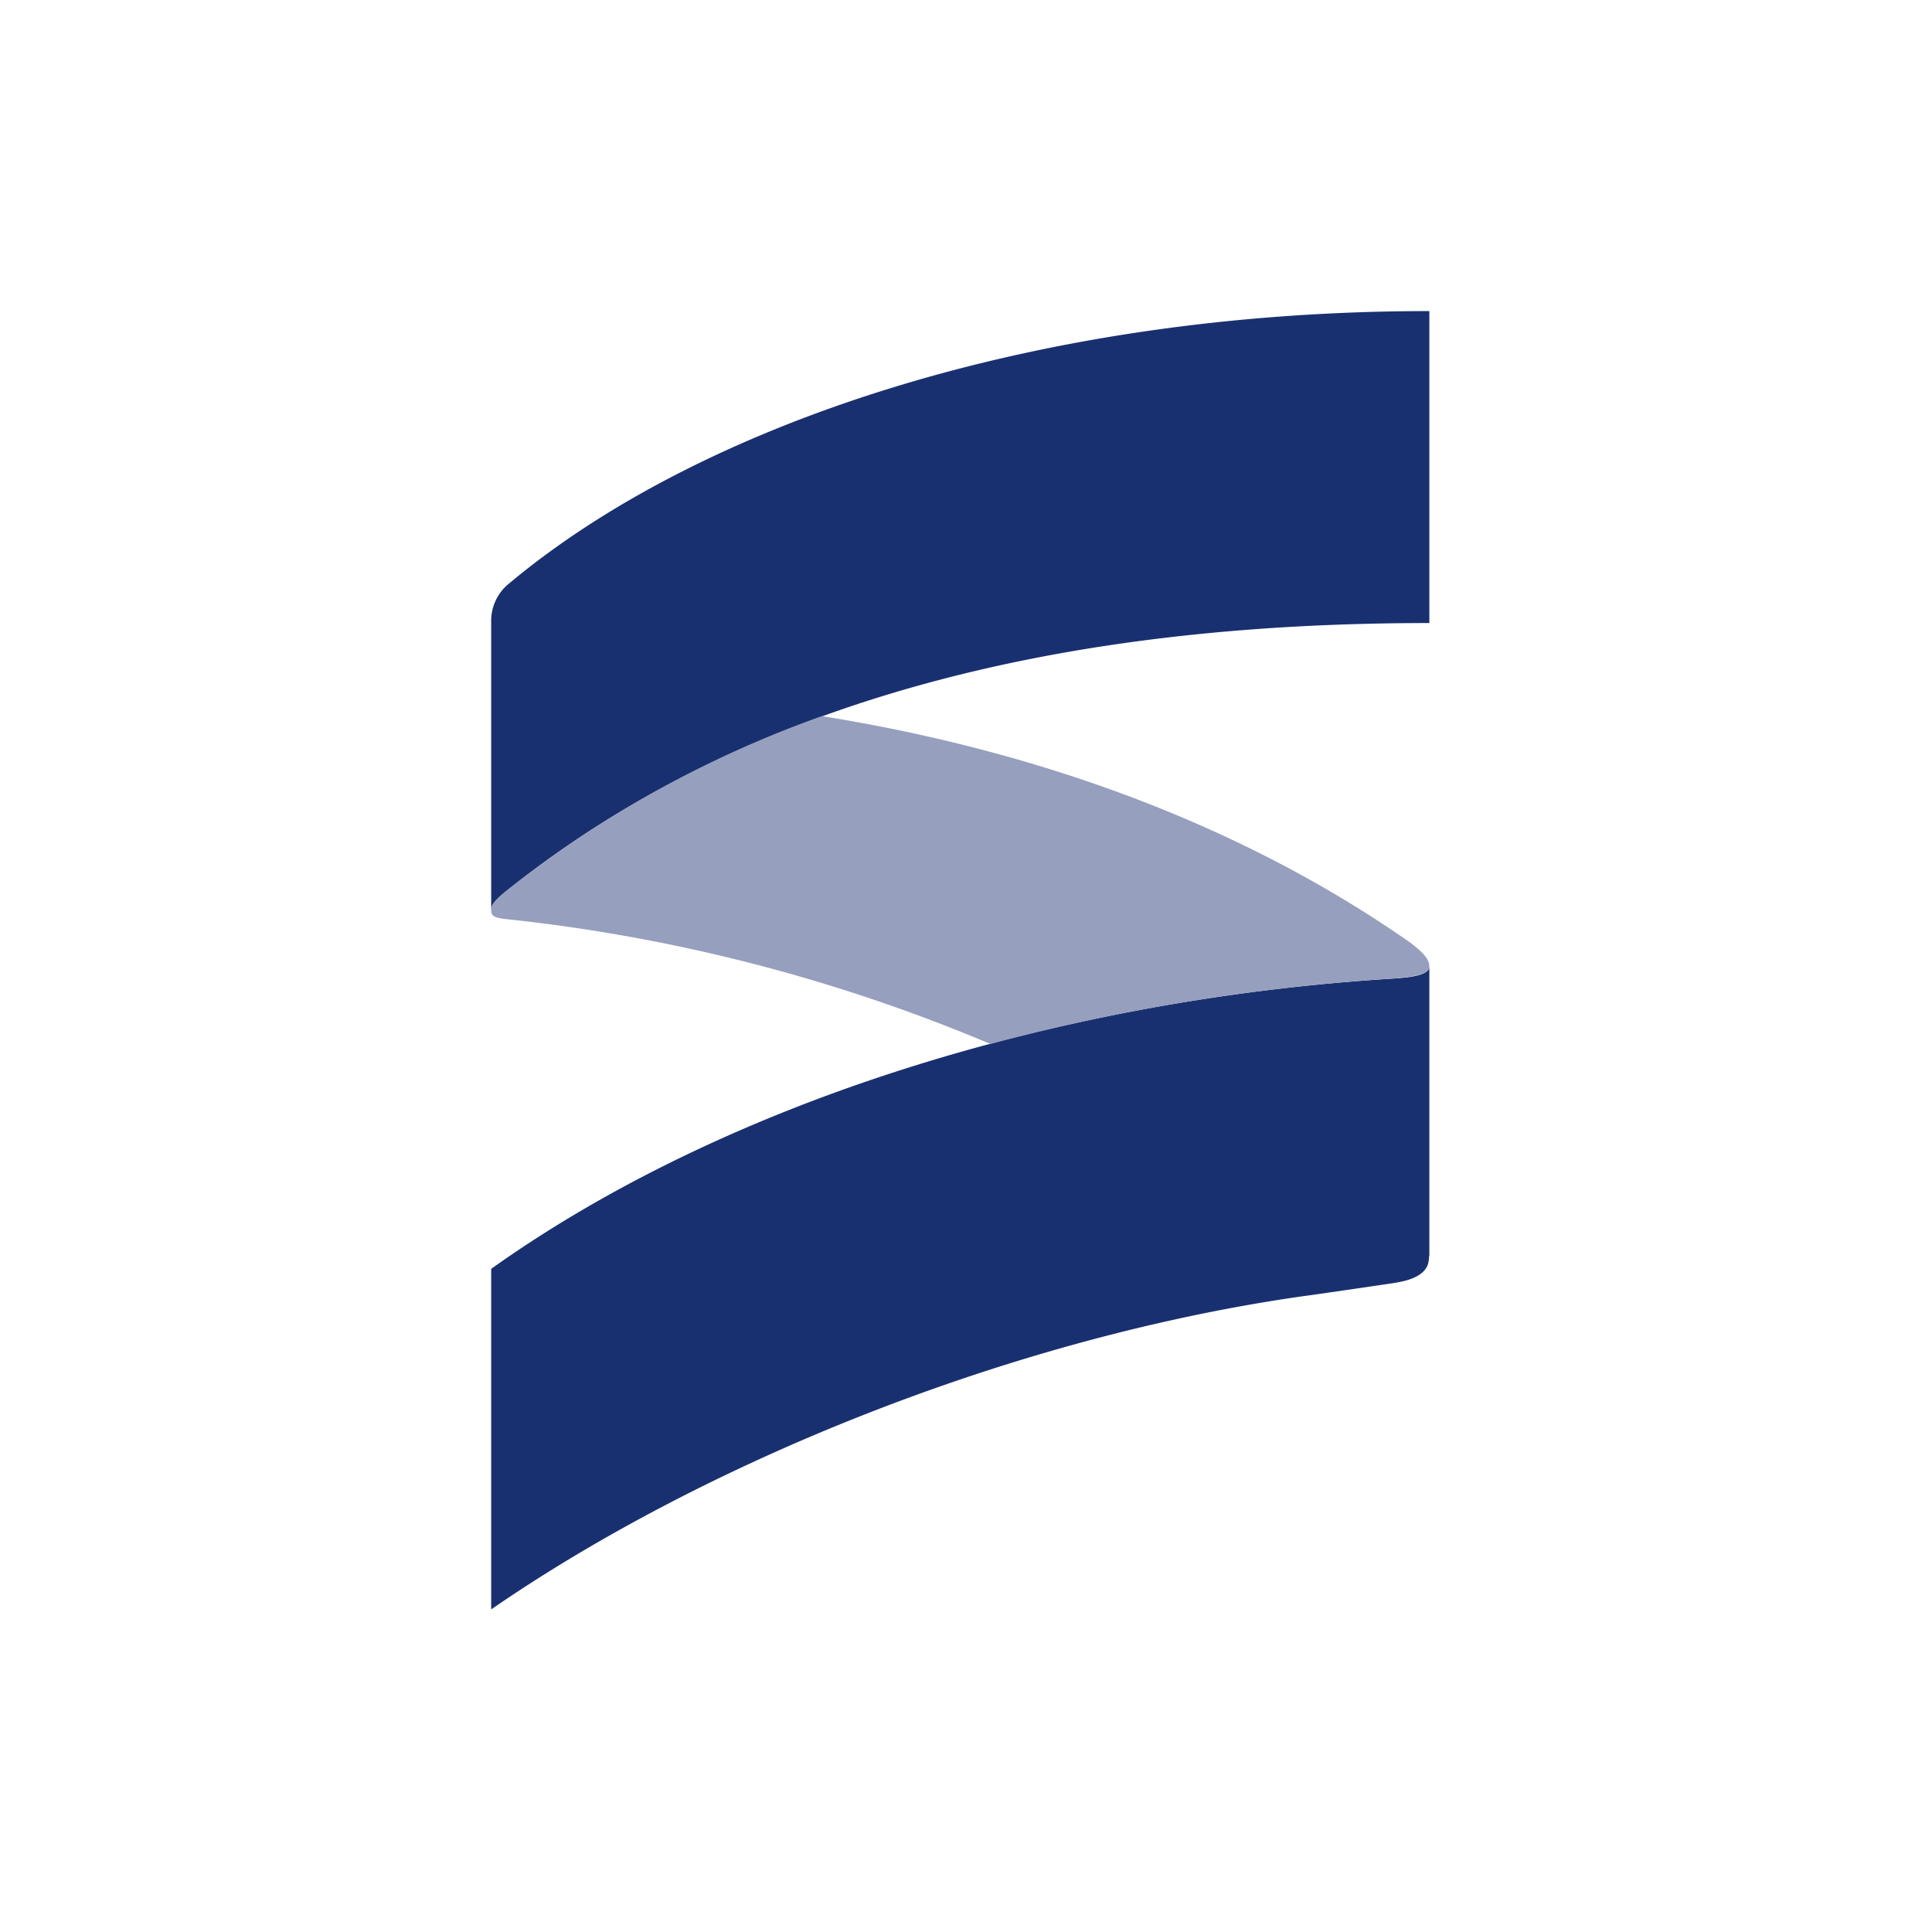 <svg xmlns="http://www.w3.org/2000/svg" version="1.1" xmlns:xlink="http://www.w3.org/1999/xlink" xmlns:svgjs="http://svgjs.dev/svgjs" width="118" height="118"><svg xmlns="http://www.w3.org/2000/svg" xmlns:xlink="http://www.w3.org/1999/xlink" width="118" height="118" viewBox="0 0 118 118"><defs><clipPath id="SvgjsClipPath1027"><rect width="118" height="118"></rect></clipPath></defs><g id="SvgjsG1026" clip-path="url(#b)"><g transform="translate(30 19)"><path d="M57.3,0C32.874,0,12.544,7.065,1.112,16.622A2.922,2.922,0,0,0,0,18.95V36.6c0-.371.288-.639.845-1.112C16.54,22.863,36.973,19.053,57.3,19.053Z" transform="translate(0)" fill="#193070"></path><path d="M57.3,37.123V19.43c0,.474-.845.659-2.142.742C34.089,21.469,13.924,27.978,0,37.906v20.8c12.956-8.939,31.762-16.6,49.62-19.135.227-.021,4.573-.659,5.129-.742.659-.1,2.039-.247,2.431-1.112a1.555,1.555,0,0,0,.1-.577" transform="translate(0 20.591)" fill="#193070"></path><path d="M57.3,27.293h0c0-.474-.474-.927-1.215-1.483-9.7-6.777-21.875-11.555-35.881-13.8A67.215,67.215,0,0,0,.845,22.741C.288,23.215,0,23.483,0,23.854s.185.474.927.556a104.239,104.239,0,0,1,29.558,7.621,126.732,126.732,0,0,1,24.676-4c1.3-.1,2.142-.288,2.142-.742" transform="translate(0 12.728)" fill="#969fbd"></path></g></g></svg><style>@media (prefers-color-scheme: light) { :root { filter: none; } }
@media (prefers-color-scheme: dark) { :root { filter: none; } }
</style></svg>